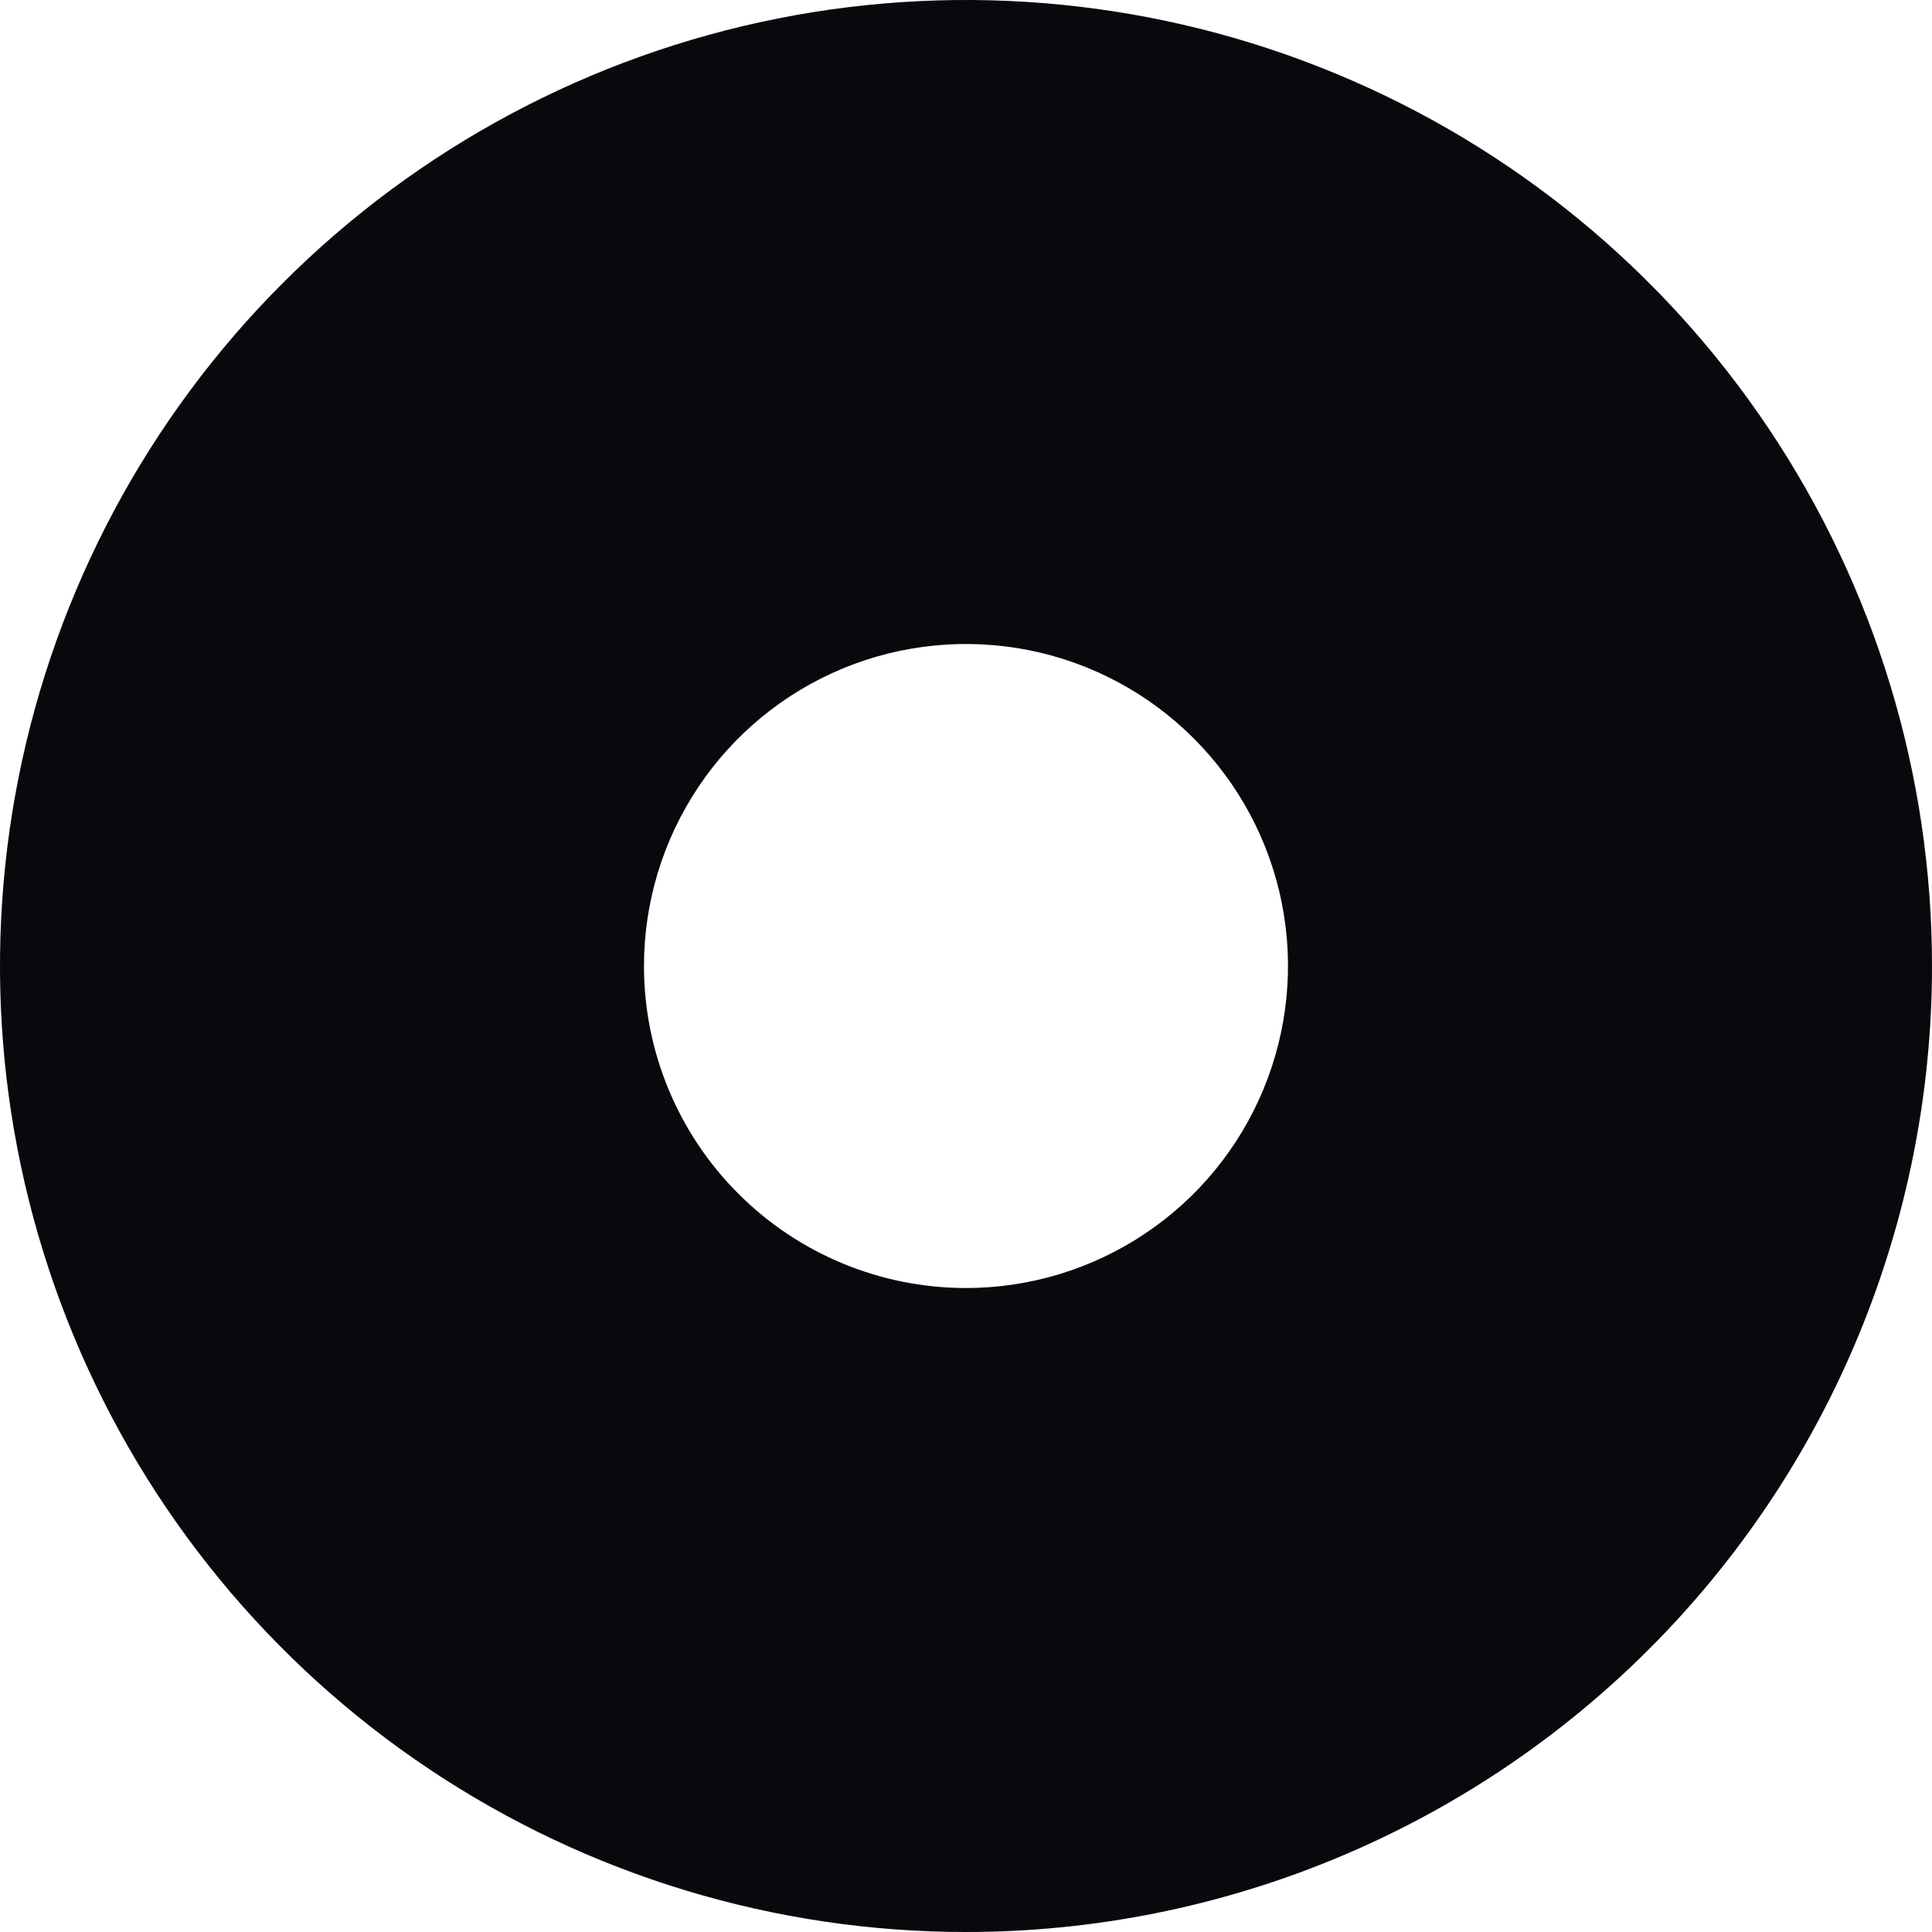 <?xml version="1.0" encoding="UTF-8"?> <svg xmlns="http://www.w3.org/2000/svg" width="25" height="25" viewBox="0 0 25 25" fill="none"> <path d="M25 12.5C25 10.028 24.267 7.611 22.893 5.555C21.52 3.5 19.568 1.898 17.284 0.952C14.999 0.005 12.486 -0.242 10.061 0.24C7.637 0.723 5.409 1.913 3.661 3.661C1.913 5.409 0.723 7.637 0.24 10.061C-0.242 12.486 0.005 14.999 0.952 17.284C1.898 19.568 3.5 21.52 5.555 22.893C7.611 24.267 10.028 25 12.5 25C15.815 25 18.995 23.683 21.339 21.339C23.683 18.995 25 15.815 25 12.5ZM8.333 12.5C8.333 11.676 8.578 10.87 9.036 10.185C9.493 9.5 10.144 8.966 10.905 8.65C11.667 8.335 12.505 8.253 13.313 8.413C14.121 8.574 14.864 8.971 15.446 9.554C16.029 10.136 16.426 10.879 16.587 11.687C16.747 12.495 16.665 13.333 16.349 14.095C16.034 14.856 15.5 15.507 14.815 15.964C14.13 16.422 13.324 16.667 12.5 16.667C11.395 16.667 10.335 16.228 9.554 15.446C8.772 14.665 8.333 13.605 8.333 12.5Z" fill="#08090D"></path> </svg> 